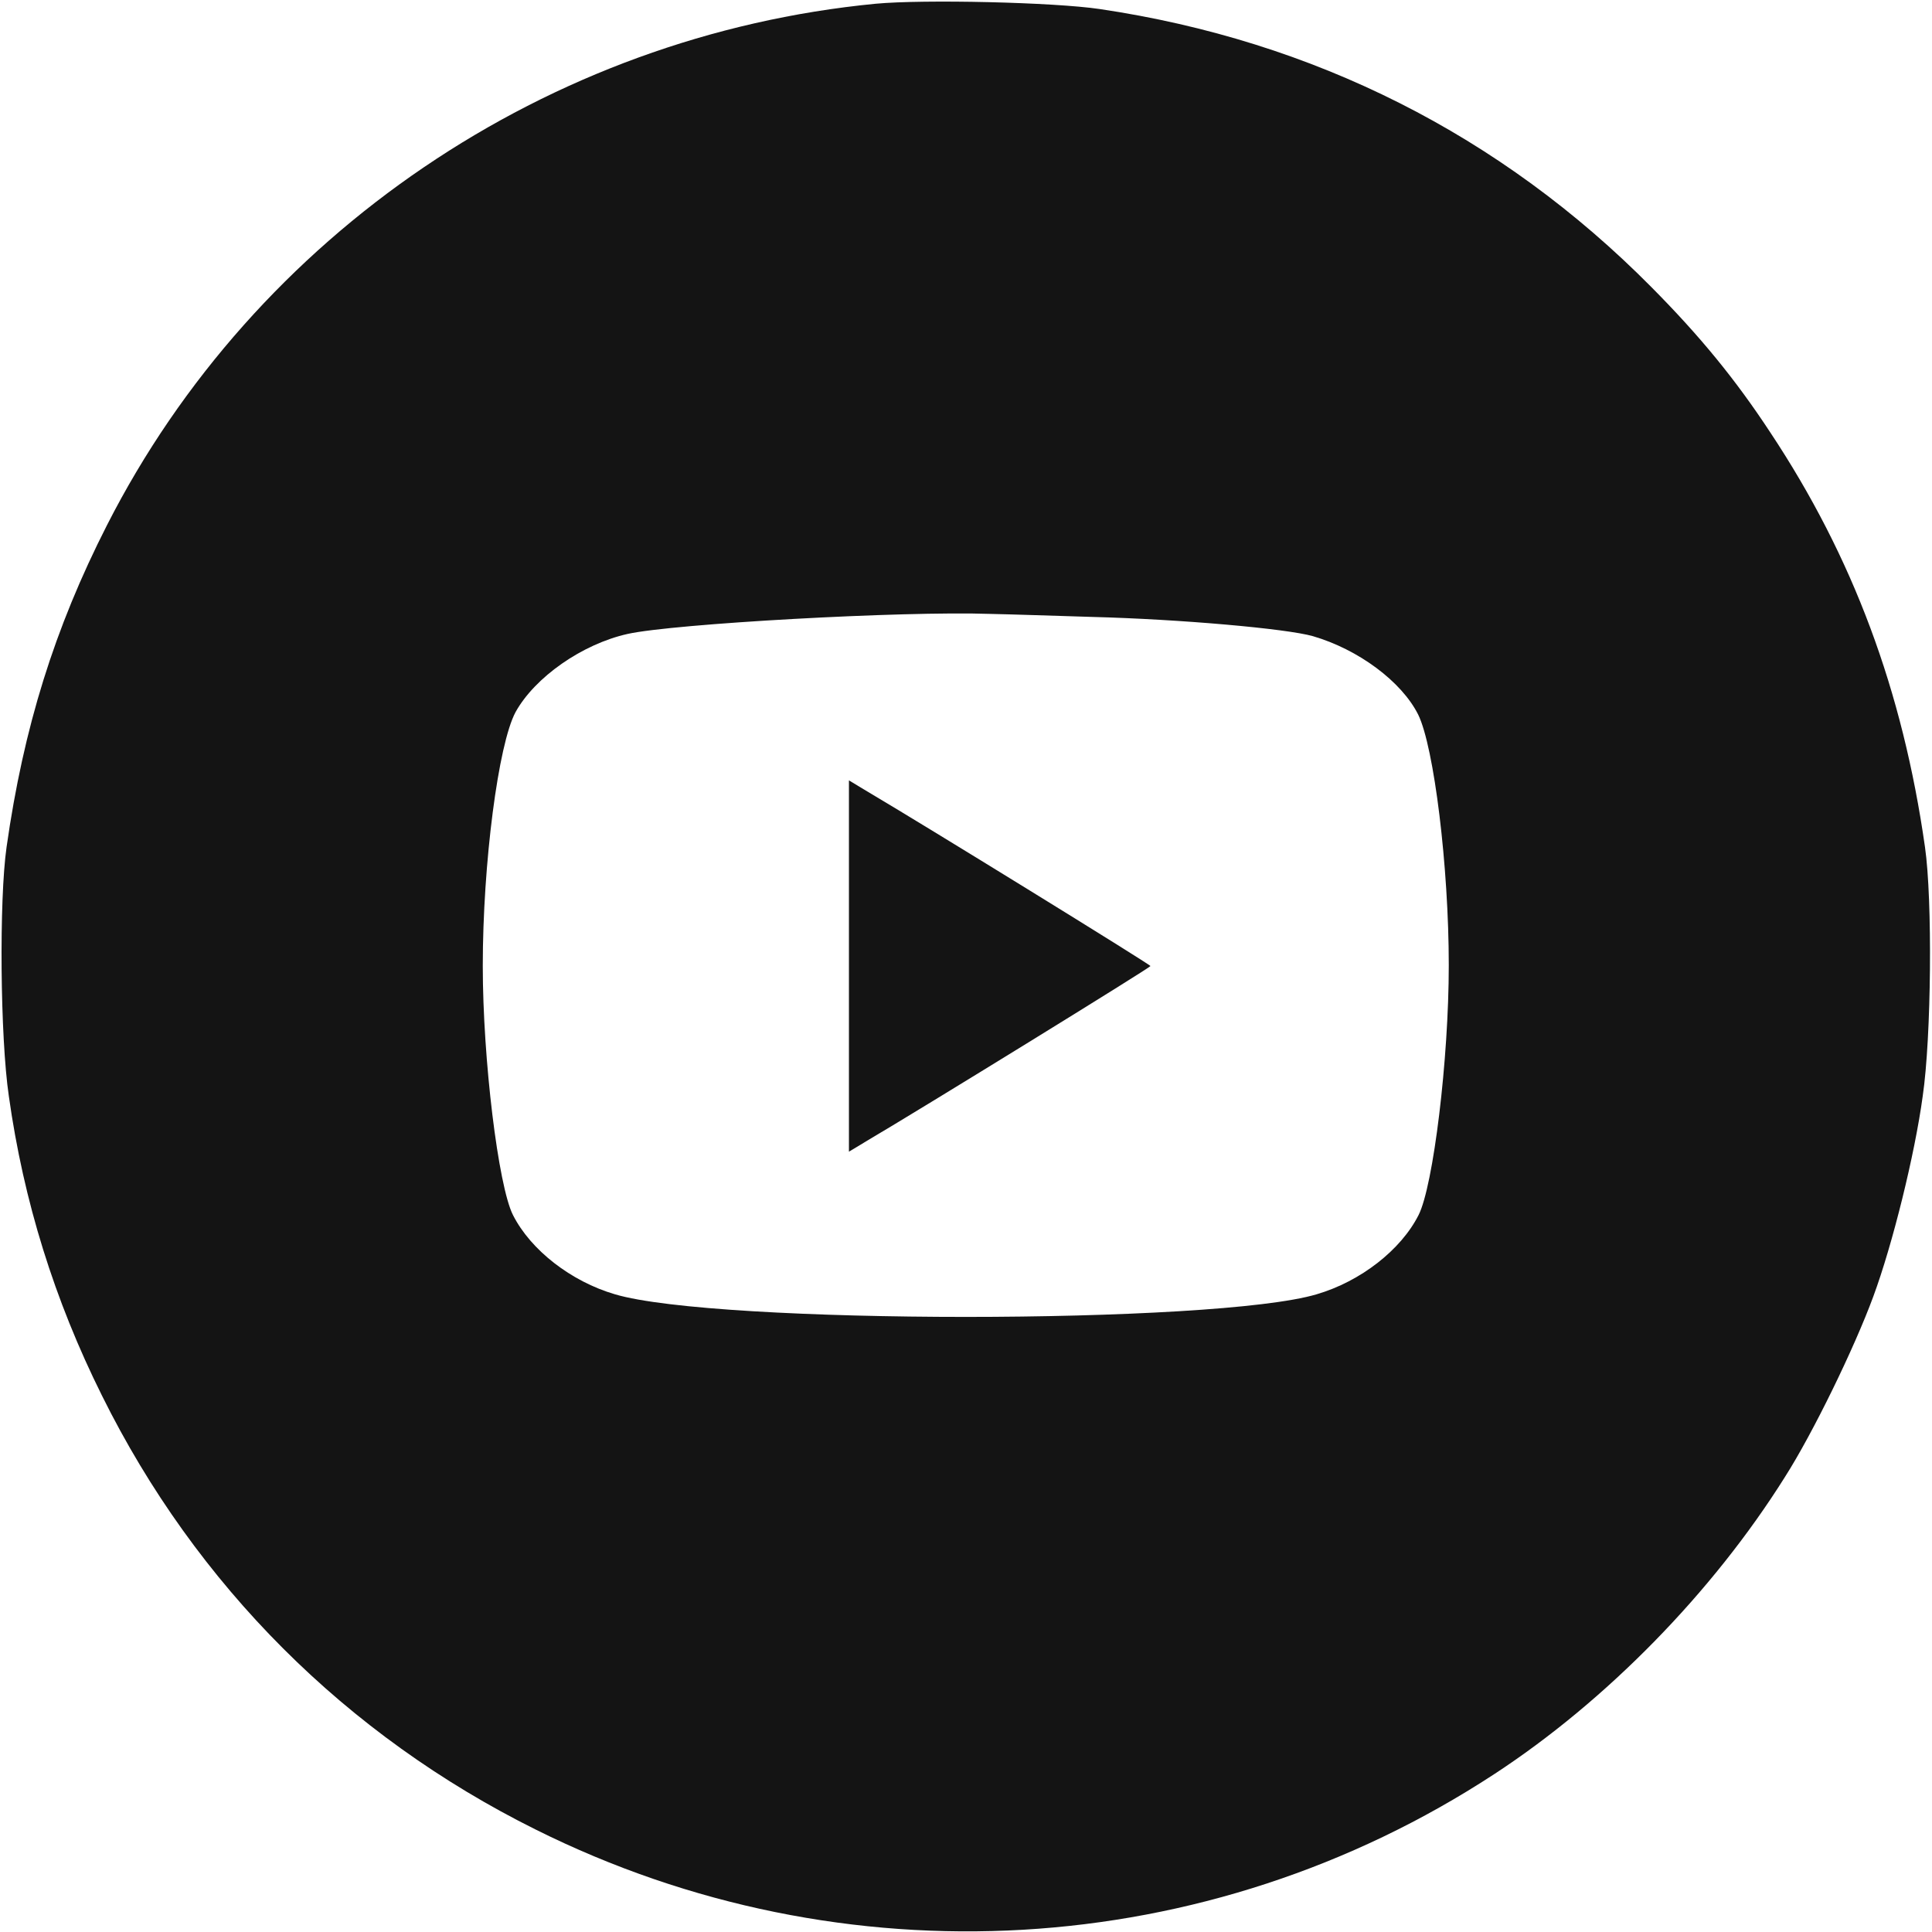 <?xml version="1.0" encoding="UTF-8"?> <svg xmlns="http://www.w3.org/2000/svg" width="78" height="78" viewBox="0 0 78 78" fill="none"> <g clip-path="url(#clip0_0_5)"> <path d="M35.35 0.151C22.127 1.431 10.305 9.444 4.318 21.205C2.2 25.364 0.951 29.371 0.265 34.2C-0.039 36.333 0.006 41.878 0.357 44.255C0.951 48.49 2.2 52.497 4.12 56.351C7.913 63.999 13.976 70.062 21.639 73.87C34.055 80.056 48.741 79.203 60.319 71.631C64.844 68.675 69.14 64.288 72.065 59.626C73.192 57.859 74.868 54.416 75.63 52.344C76.407 50.242 77.305 46.616 77.625 44.255C77.976 41.863 78.022 36.318 77.717 34.2C76.818 27.878 74.807 22.485 71.471 17.458C70.069 15.325 68.652 13.588 66.672 11.592C60.593 5.453 53.037 1.644 44.399 0.365C42.541 0.09 37.3 -0.031 35.35 0.151ZM44.094 24.907C47.644 24.999 51.94 25.379 53.007 25.684C54.835 26.217 56.587 27.512 57.257 28.853C57.897 30.163 58.491 34.992 58.491 38.968C58.491 42.777 57.866 47.881 57.272 49.054C56.556 50.47 54.926 51.735 53.159 52.253C49.076 53.472 28.906 53.472 24.823 52.253C23.056 51.735 21.426 50.47 20.71 49.054C20.116 47.881 19.491 42.762 19.491 38.999C19.491 34.87 20.116 30.041 20.816 28.746C21.593 27.345 23.498 26.004 25.341 25.593C27.2 25.181 36.447 24.663 39.981 24.785C40.743 24.8 42.586 24.861 44.094 24.907Z" fill="#141414"></path> <path d="M34.274 39.002V46.497L35.006 46.055C37.23 44.745 46.447 39.063 46.447 39.002C46.447 38.941 37.23 33.258 35.006 31.948L34.274 31.506V39.002Z" fill="#141414"></path> </g> <defs> <clipPath id="clip0_0_5"> <rect width="19.459" height="19.459" fill="white" transform="scale(4.008)"></rect> </clipPath> </defs> </svg> 
